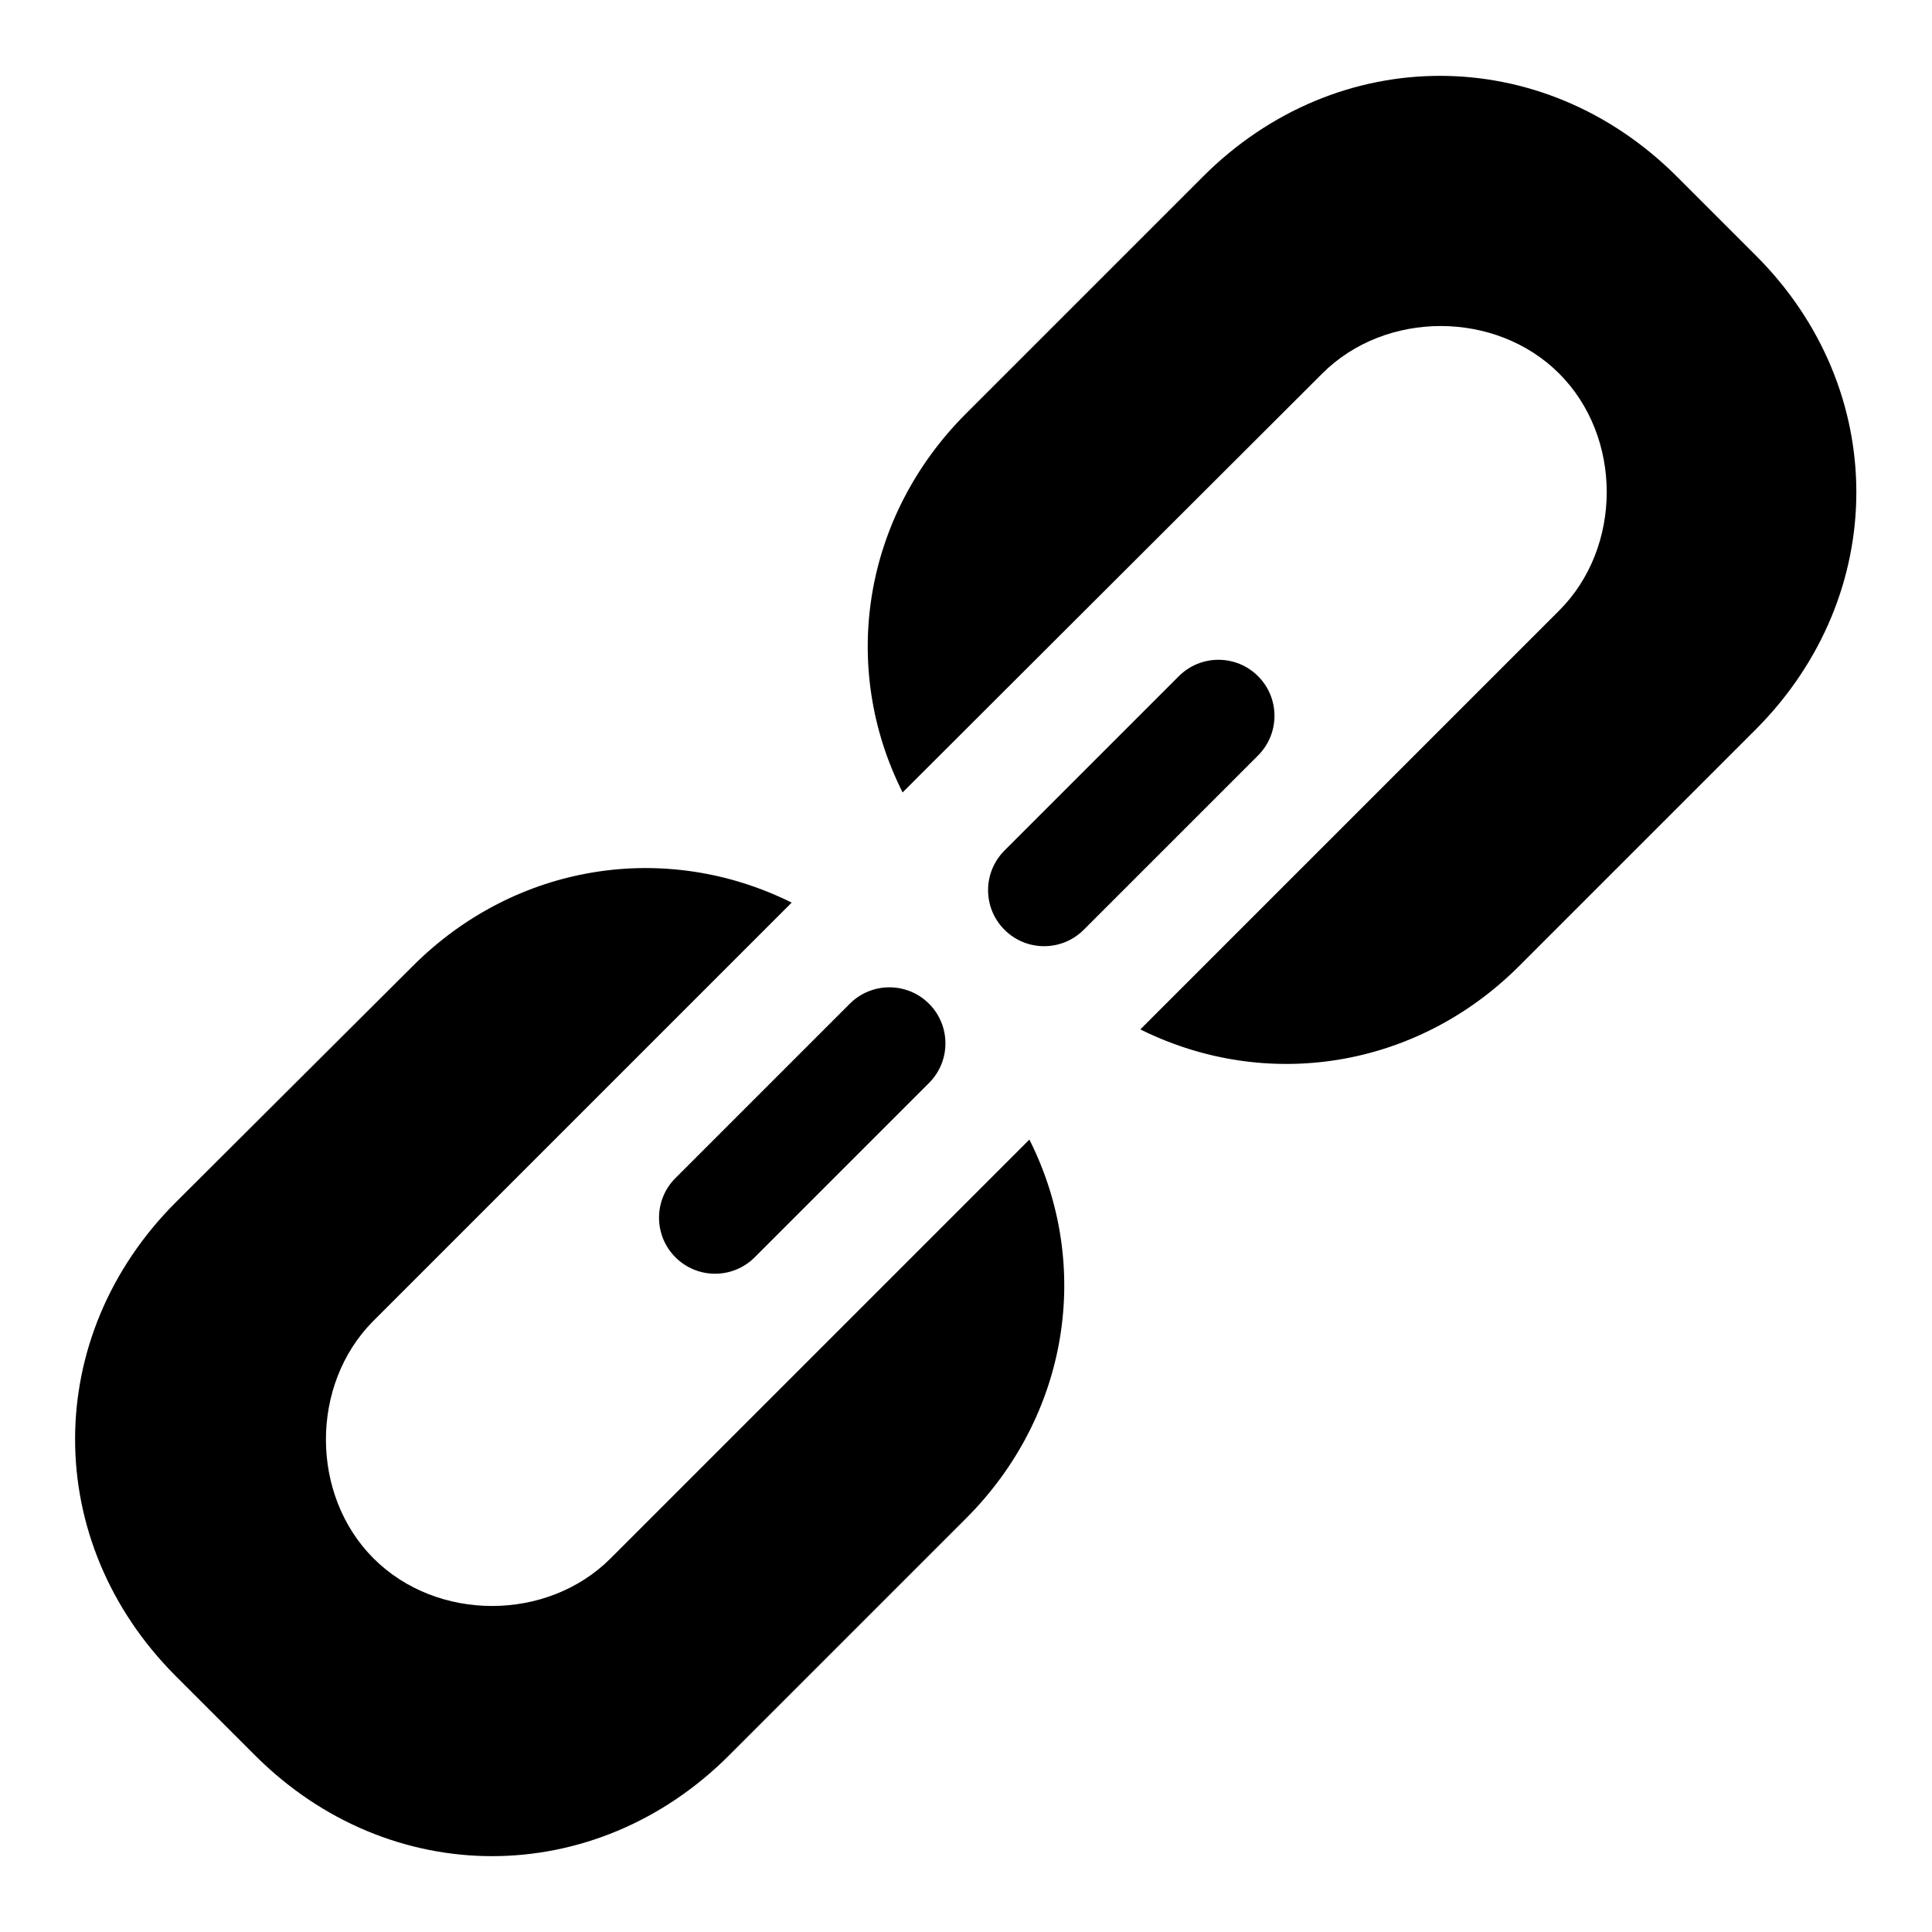 <?xml version="1.0" encoding="utf-8"?>
<!-- Svg Vector Icons : http://www.onlinewebfonts.com/icon -->
<!DOCTYPE svg PUBLIC "-//W3C//DTD SVG 1.1//EN" "http://www.w3.org/Graphics/SVG/1.1/DTD/svg11.dtd">
<svg version="1.1" xmlns="http://www.w3.org/2000/svg" xmlns:xlink="http://www.w3.org/1999/xlink" x="0px" y="0px" viewBox="0 0 256 256" enable-background="new 0 0 256 256" xml:space="preserve">
<g> <path fill="#000000" d="M232.7,96.6L201.3,128c-13.6,13.6-33.5,16.7-50.2,8.4l55.5-55.5c8.4-8.4,8.4-23,0-31.4 c-8.4-8.4-23-8.4-31.4,0L119.6,105c-8.4-16.7-5.2-36.6,8.4-50.2l31.4-31.4c17.8-17.8,45-17.8,62.8,0l10.5,10.5 C250.4,51.6,250.4,78.8,232.7,96.6L232.7,96.6z M49.5,206.5c8.4,8.4,23,8.4,31.4,0l55.5-55.5c8.4,16.7,5.2,36.6-8.4,50.2 l-31.4,31.4c-17.8,17.8-45,17.8-62.8,0l-10.5-10.5c-17.8-17.8-17.8-45,0-62.8L54.7,128c13.6-13.6,33.5-16.7,50.2-8.4l-55.5,55.5 C41.1,183.5,41.1,198.1,49.5,206.5L49.5,206.5z M123.1,133c2.9,2.9,2.9,7.6,0,10.5L100,166.6c-2.9,2.9-7.6,2.9-10.5,0l0,0 c-2.9-2.9-2.9-7.6,0-10.5l23.1-23.1C115.5,130.1,120.2,130.1,123.1,133L123.1,133z M166.7,89.6c2.9,2.9,2.9,7.6,0,10.5l-23.1,23.1 c-2.9,2.9-7.6,2.9-10.5,0l0,0c-2.9-2.9-2.9-7.6,0-10.5l23.1-23.1C159.1,86.7,163.8,86.7,166.7,89.6L166.7,89.6z"/></g>
</svg>